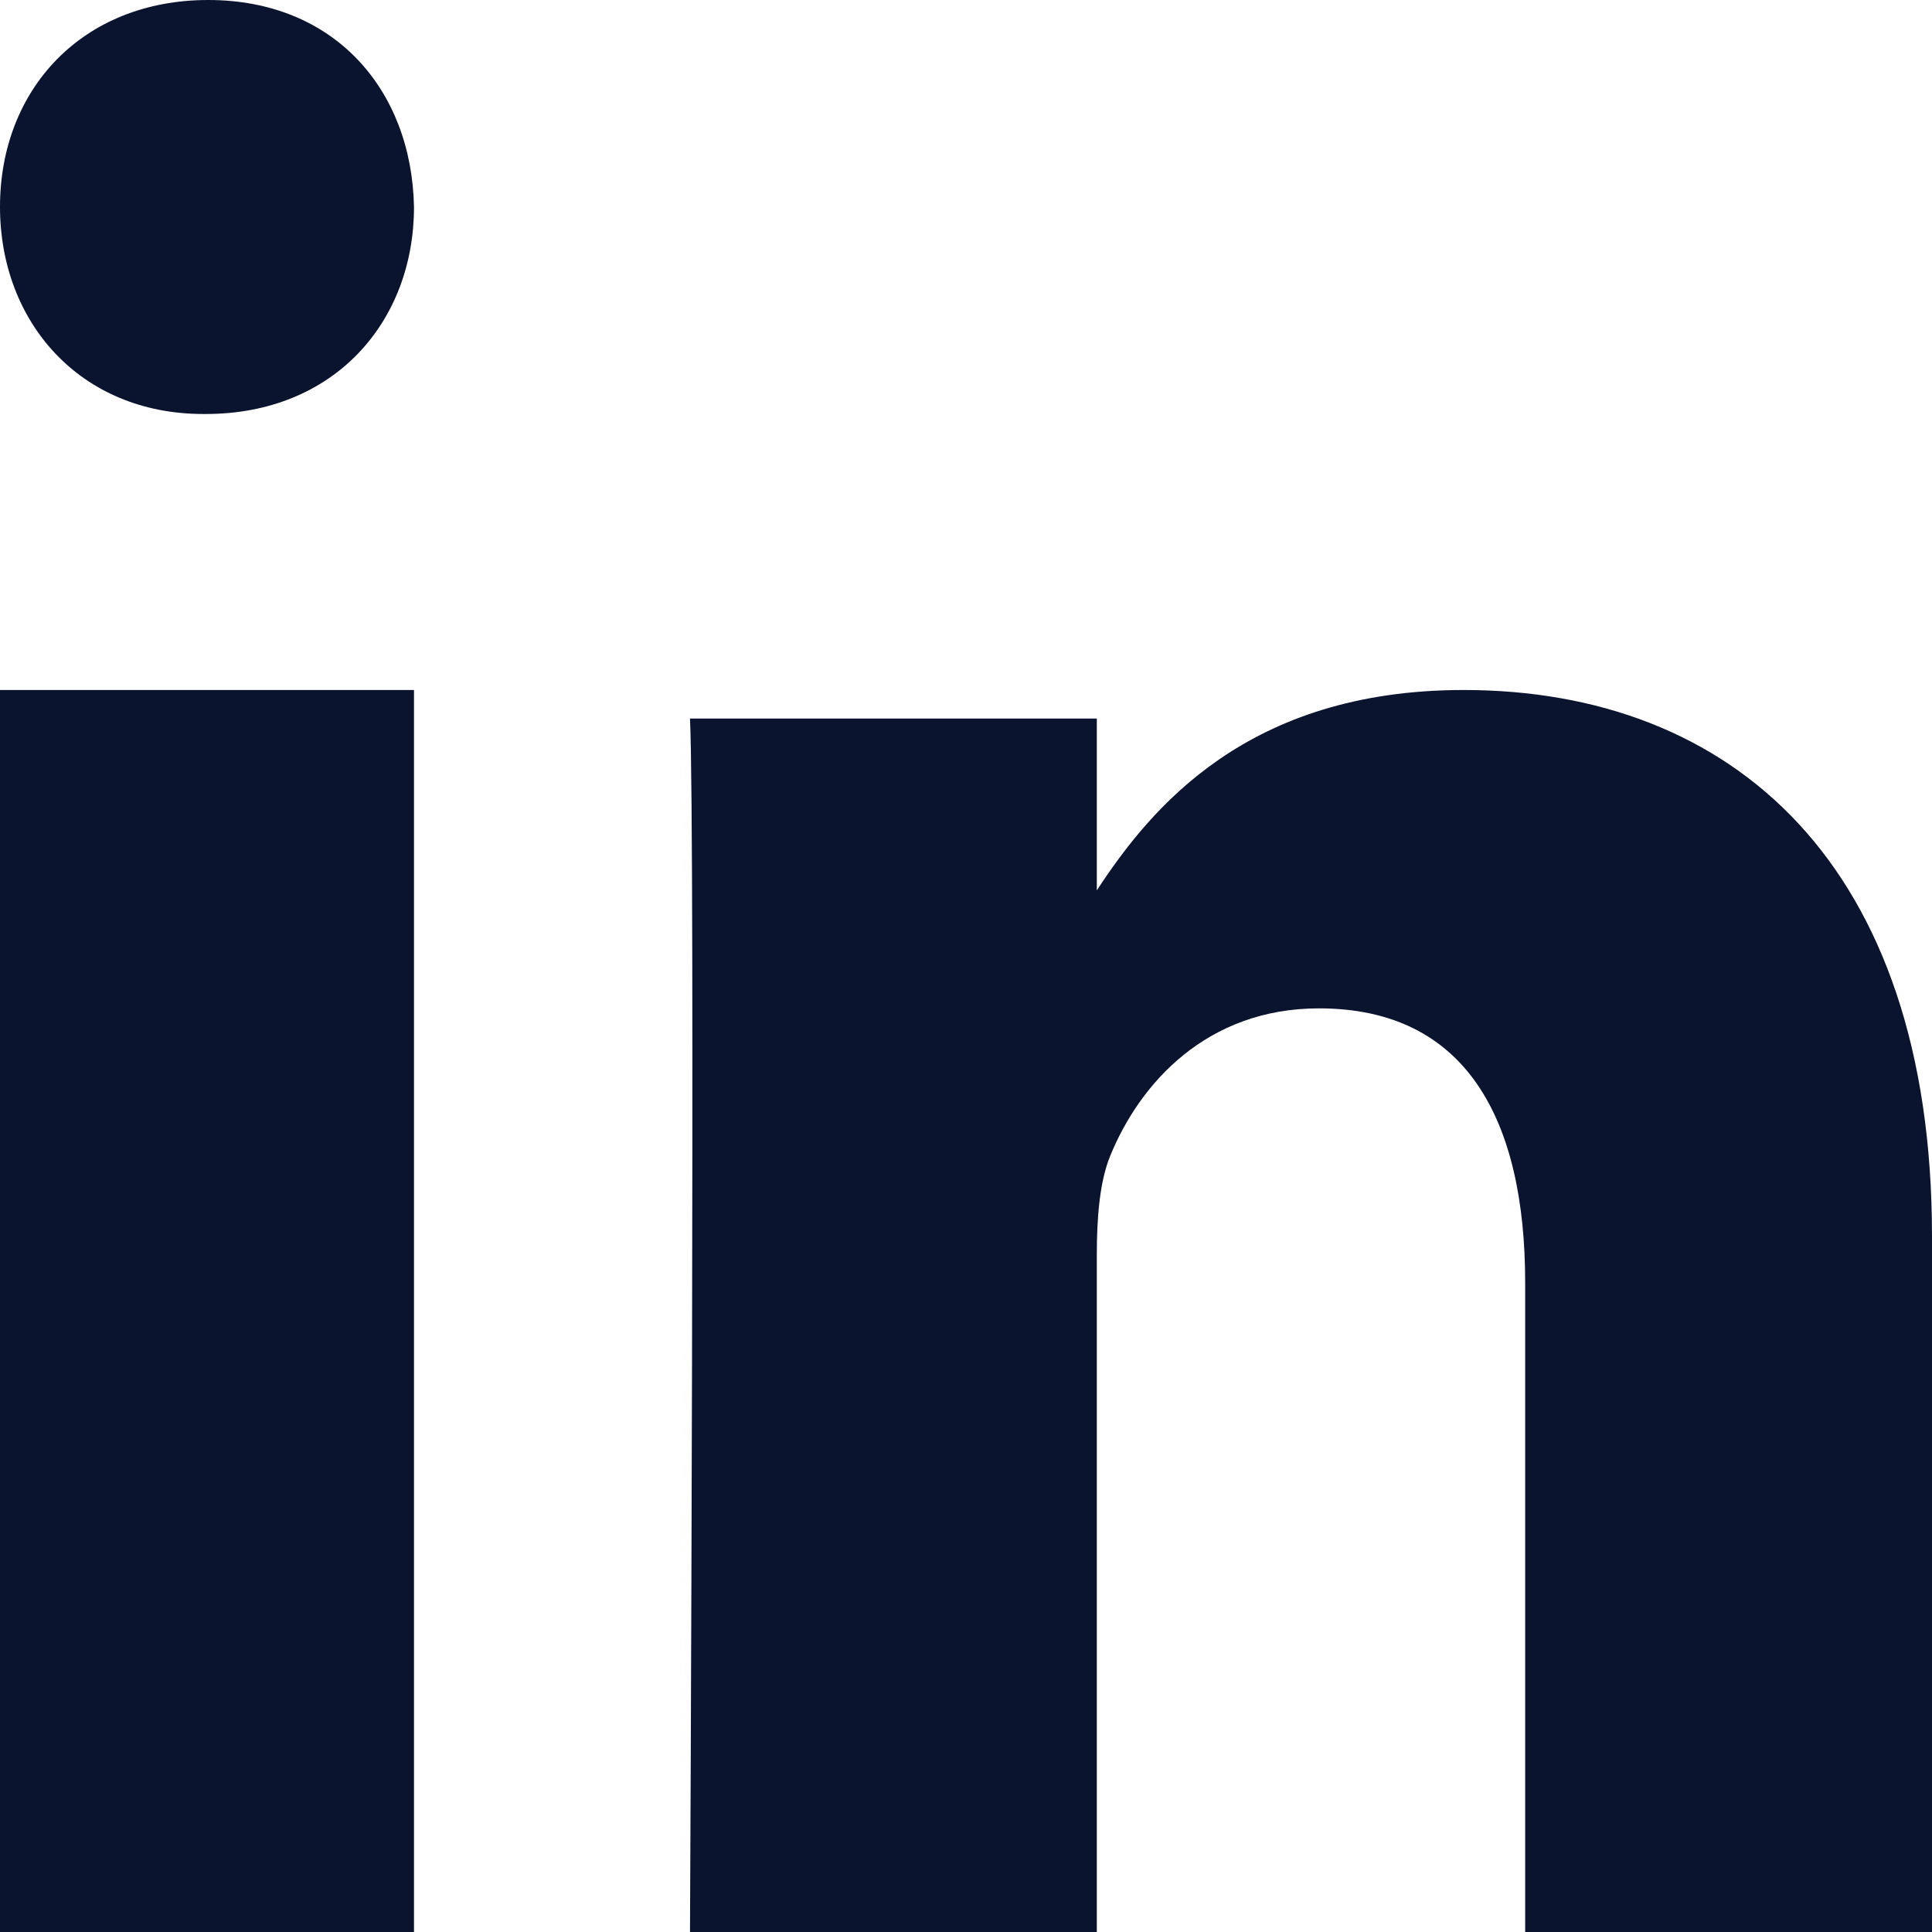 <?xml version="1.0" encoding="utf-8"?>
<svg xmlns="http://www.w3.org/2000/svg" fill="none" height="100%" overflow="visible" preserveAspectRatio="none" style="display: block;" viewBox="0 0 14 14" width="100%">
<g id="Group 14">
<path clip-rule="evenodd" d="M3 14H0V5H3V14V14Z" fill="#0A142F" fill-rule="evenodd" id="Shape"/>
<path clip-rule="evenodd" d="M1.491 3H1.474C0.579 3 0 2.333 0 1.499C0 0.648 0.596 0 1.509 0C2.421 0 2.983 0.648 3 1.499C3 2.333 2.421 3 1.491 3V3Z" fill="#0A142F" fill-rule="evenodd" id="Shape_2"/>
<path clip-rule="evenodd" d="M14 14H11.052V9.295C11.052 8.114 10.625 7.307 9.558 7.307C8.744 7.307 8.259 7.851 8.045 8.376C7.968 8.564 7.948 8.826 7.948 9.089V14H5C5 14 5.039 6.032 5 5.207H7.948V6.452C8.34 5.853 9.04 5 10.606 5C12.546 5 14 6.257 14 8.958L14 14V14Z" fill="#0A142F" fill-rule="evenodd" id="Shape_3"/>
</g>
</svg>